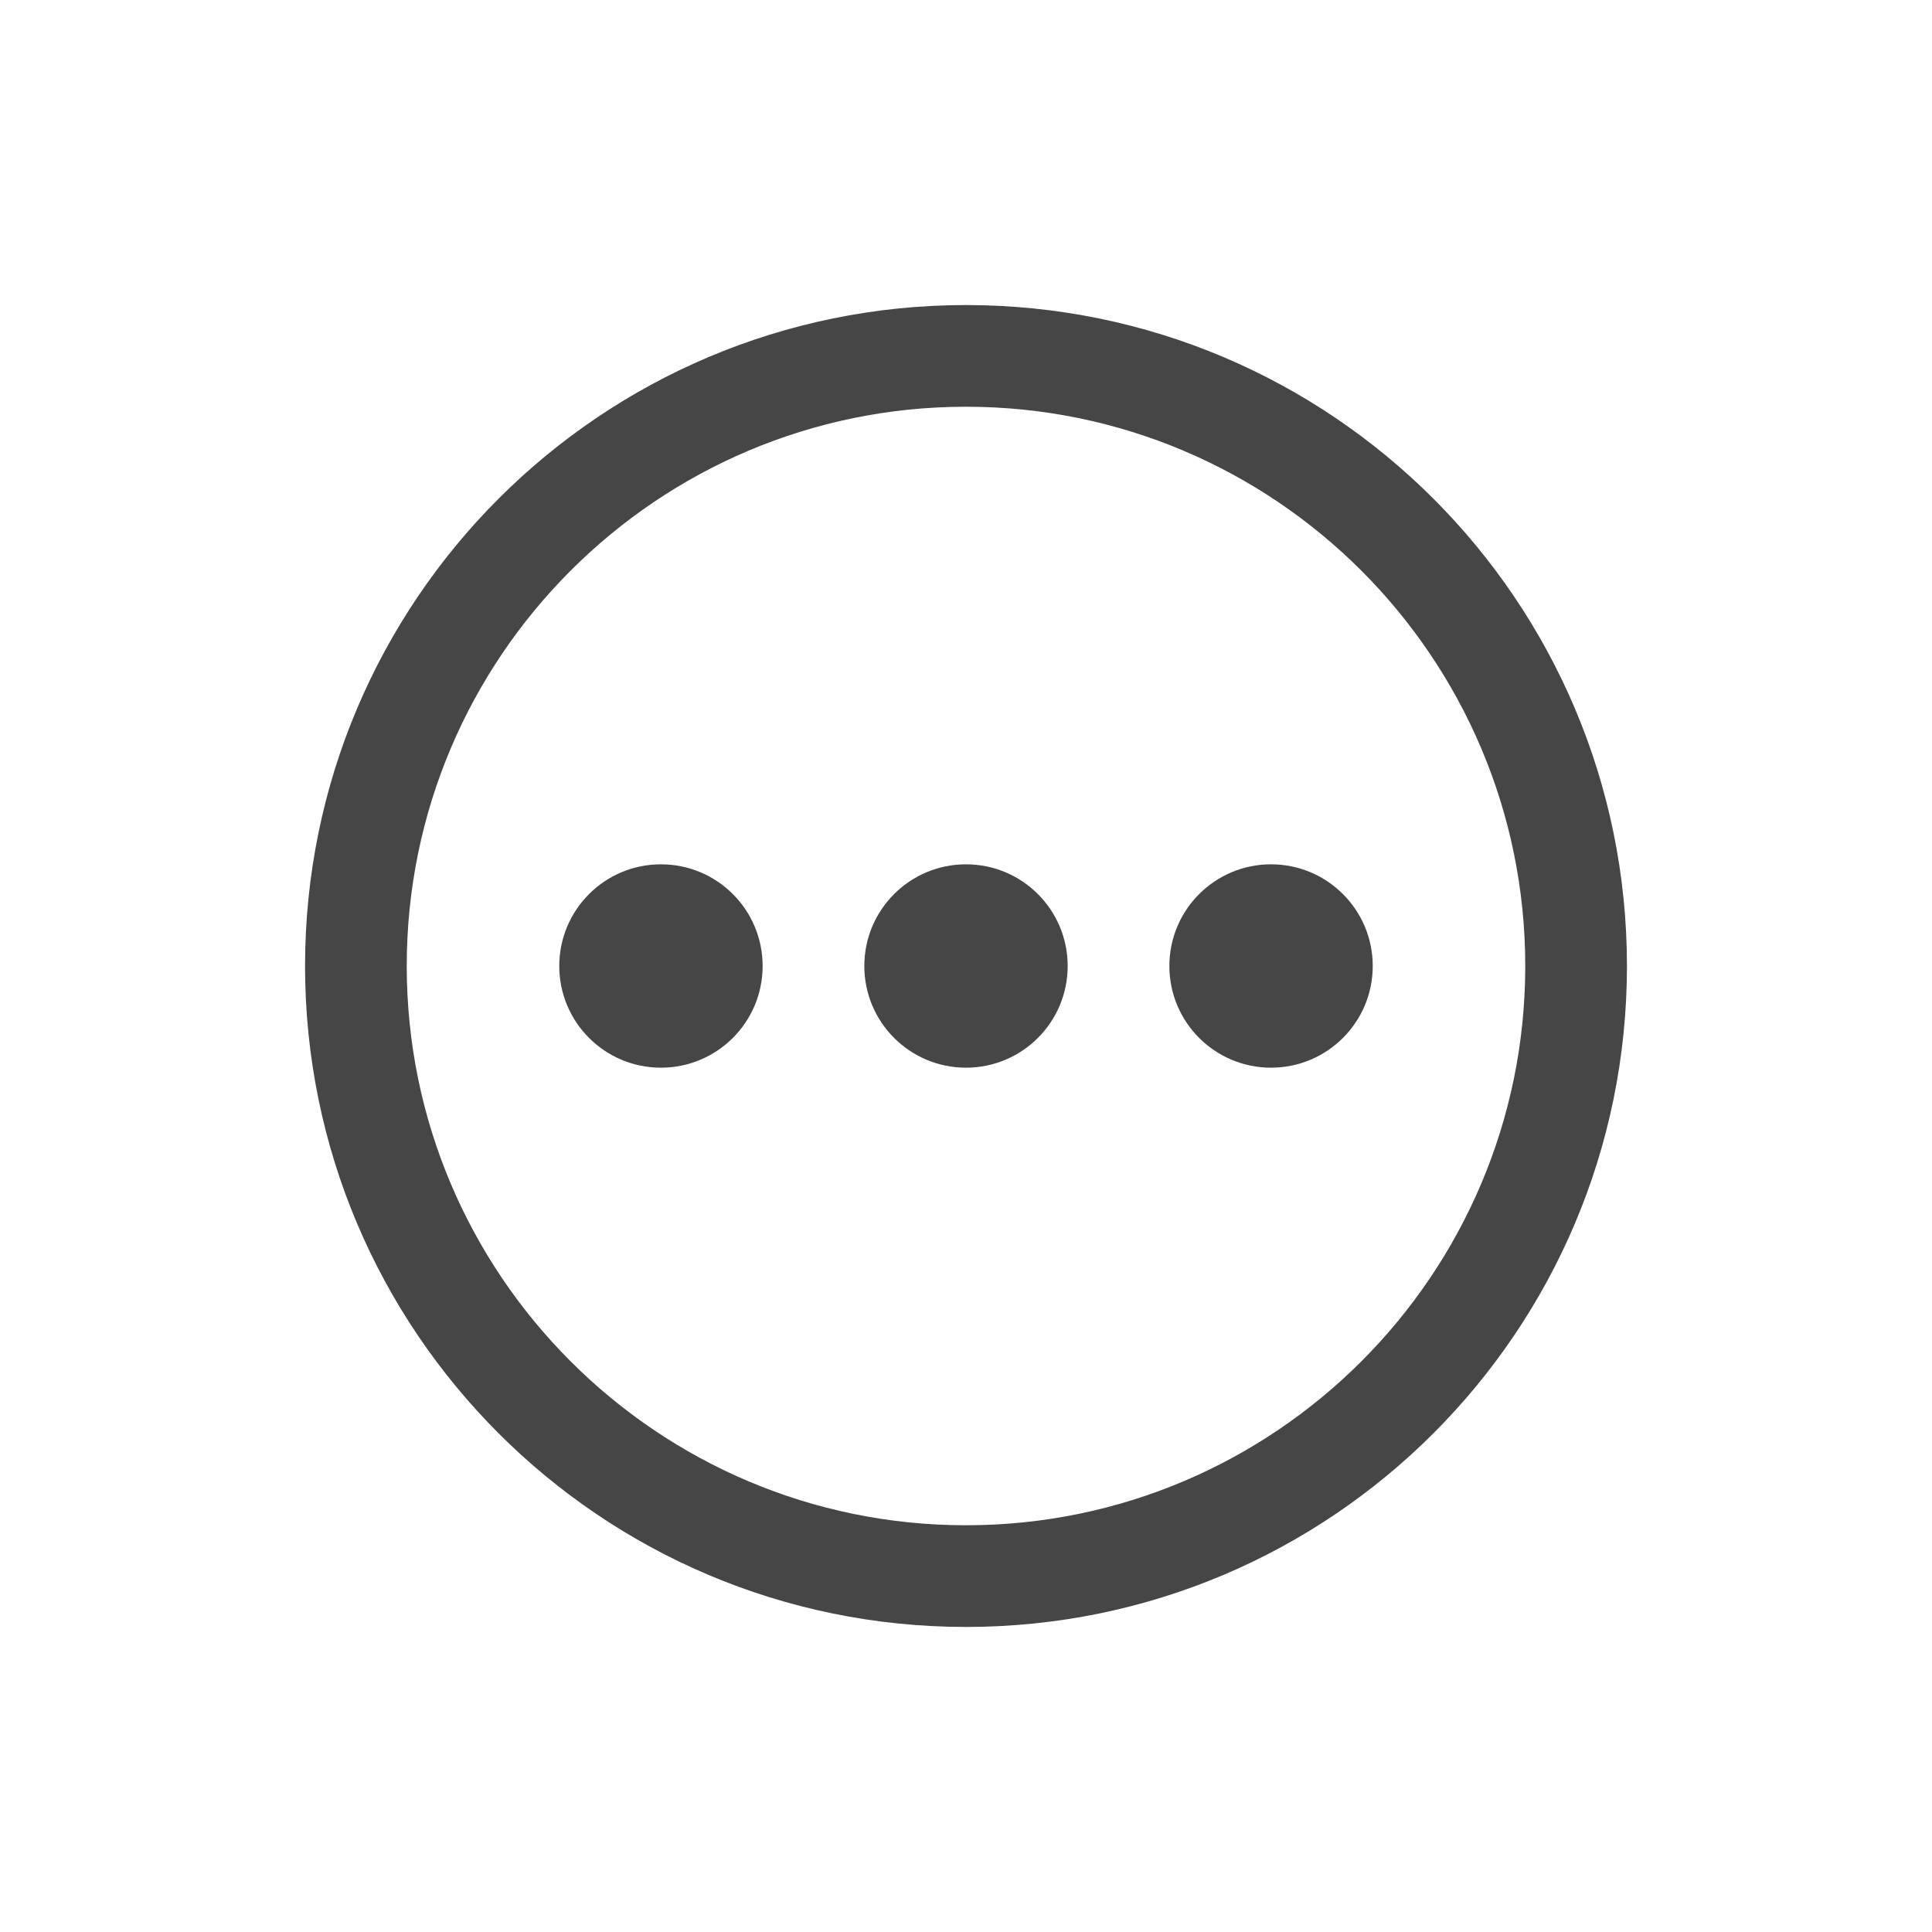 <svg width="38" height="38" viewBox="0 0 38 38" fill="none" xmlns="http://www.w3.org/2000/svg">
<path d="M19 6C11.82 6 6 11.82 6 19C6 26.18 11.82 32 19 32C26.18 32 32 26.18 32 19C32 11.82 26.18 6 19 6ZM19 30C12.93 30 8 25.07 8 19C8 12.93 12.93 8 19 8C25.07 8 30 12.93 30 19C30 25.07 25.07 30 19 30Z" fill="#464646"/>
<path d="M19 21C20.105 21 21 20.105 21 19C21 17.895 20.105 17 19 17C17.895 17 17 17.895 17 19C17 20.105 17.895 21 19 21Z" fill="#464646"/>
<path d="M25 21C26.105 21 27 20.105 27 19C27 17.895 26.105 17 25 17C23.895 17 23 17.895 23 19C23 20.105 23.895 21 25 21Z" fill="#464646"/>
<path d="M13 21C14.105 21 15 20.105 15 19C15 17.895 14.105 17 13 17C11.895 17 11 17.895 11 19C11 20.105 11.895 21 13 21Z" fill="#464646"/>
</svg>
